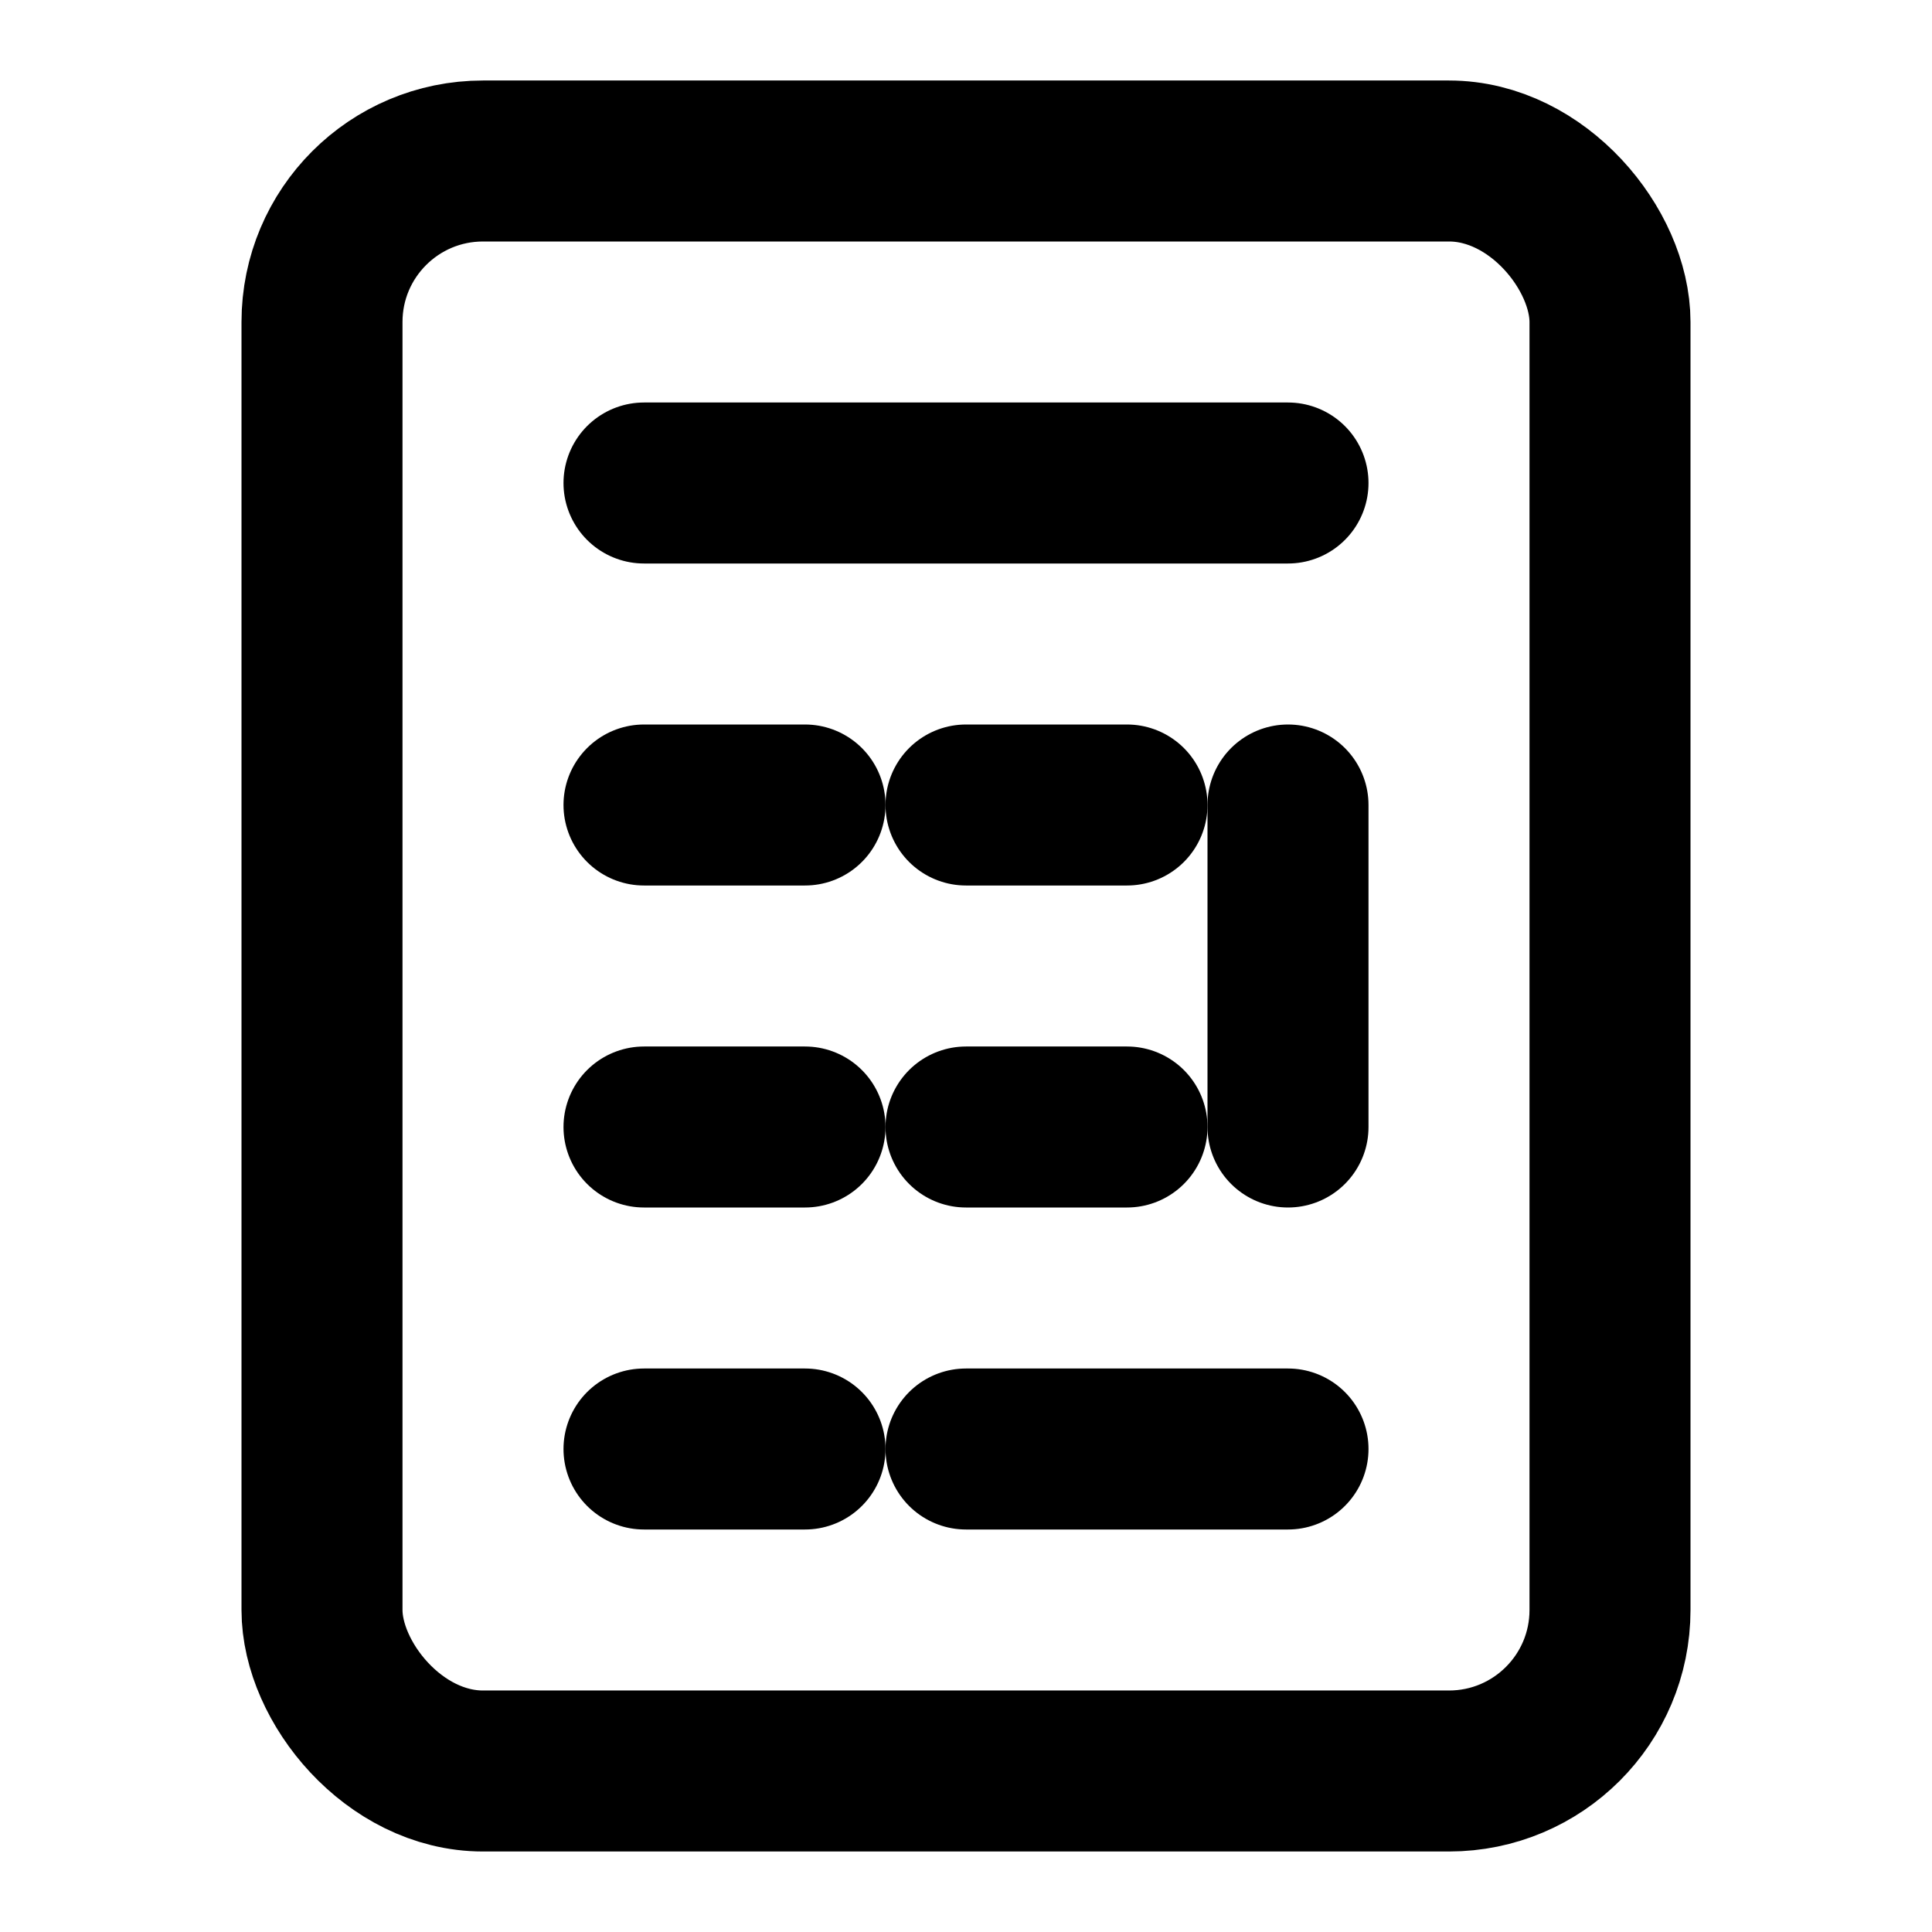 <svg xmlns="http://www.w3.org/2000/svg" viewBox="0 0 24 24" fill="none" stroke="currentColor" stroke-width="2" stroke-linecap="round" stroke-linejoin="round">
  <rect x="4" y="2" width="16" height="20" rx="2" />
  <line x1="8" y1="6" x2="16" y2="6" />
  <line x1="8" y1="10" x2="10" y2="10" />
  <line x1="12" y1="10" x2="14" y2="10" />
  <line x1="16" y1="10" x2="16" y2="14" />
  <line x1="8" y1="14" x2="10" y2="14" />
  <line x1="12" y1="14" x2="14" y2="14" />
  <line x1="8" y1="18" x2="10" y2="18" />
  <line x1="12" y1="18" x2="16" y2="18" />
</svg>
